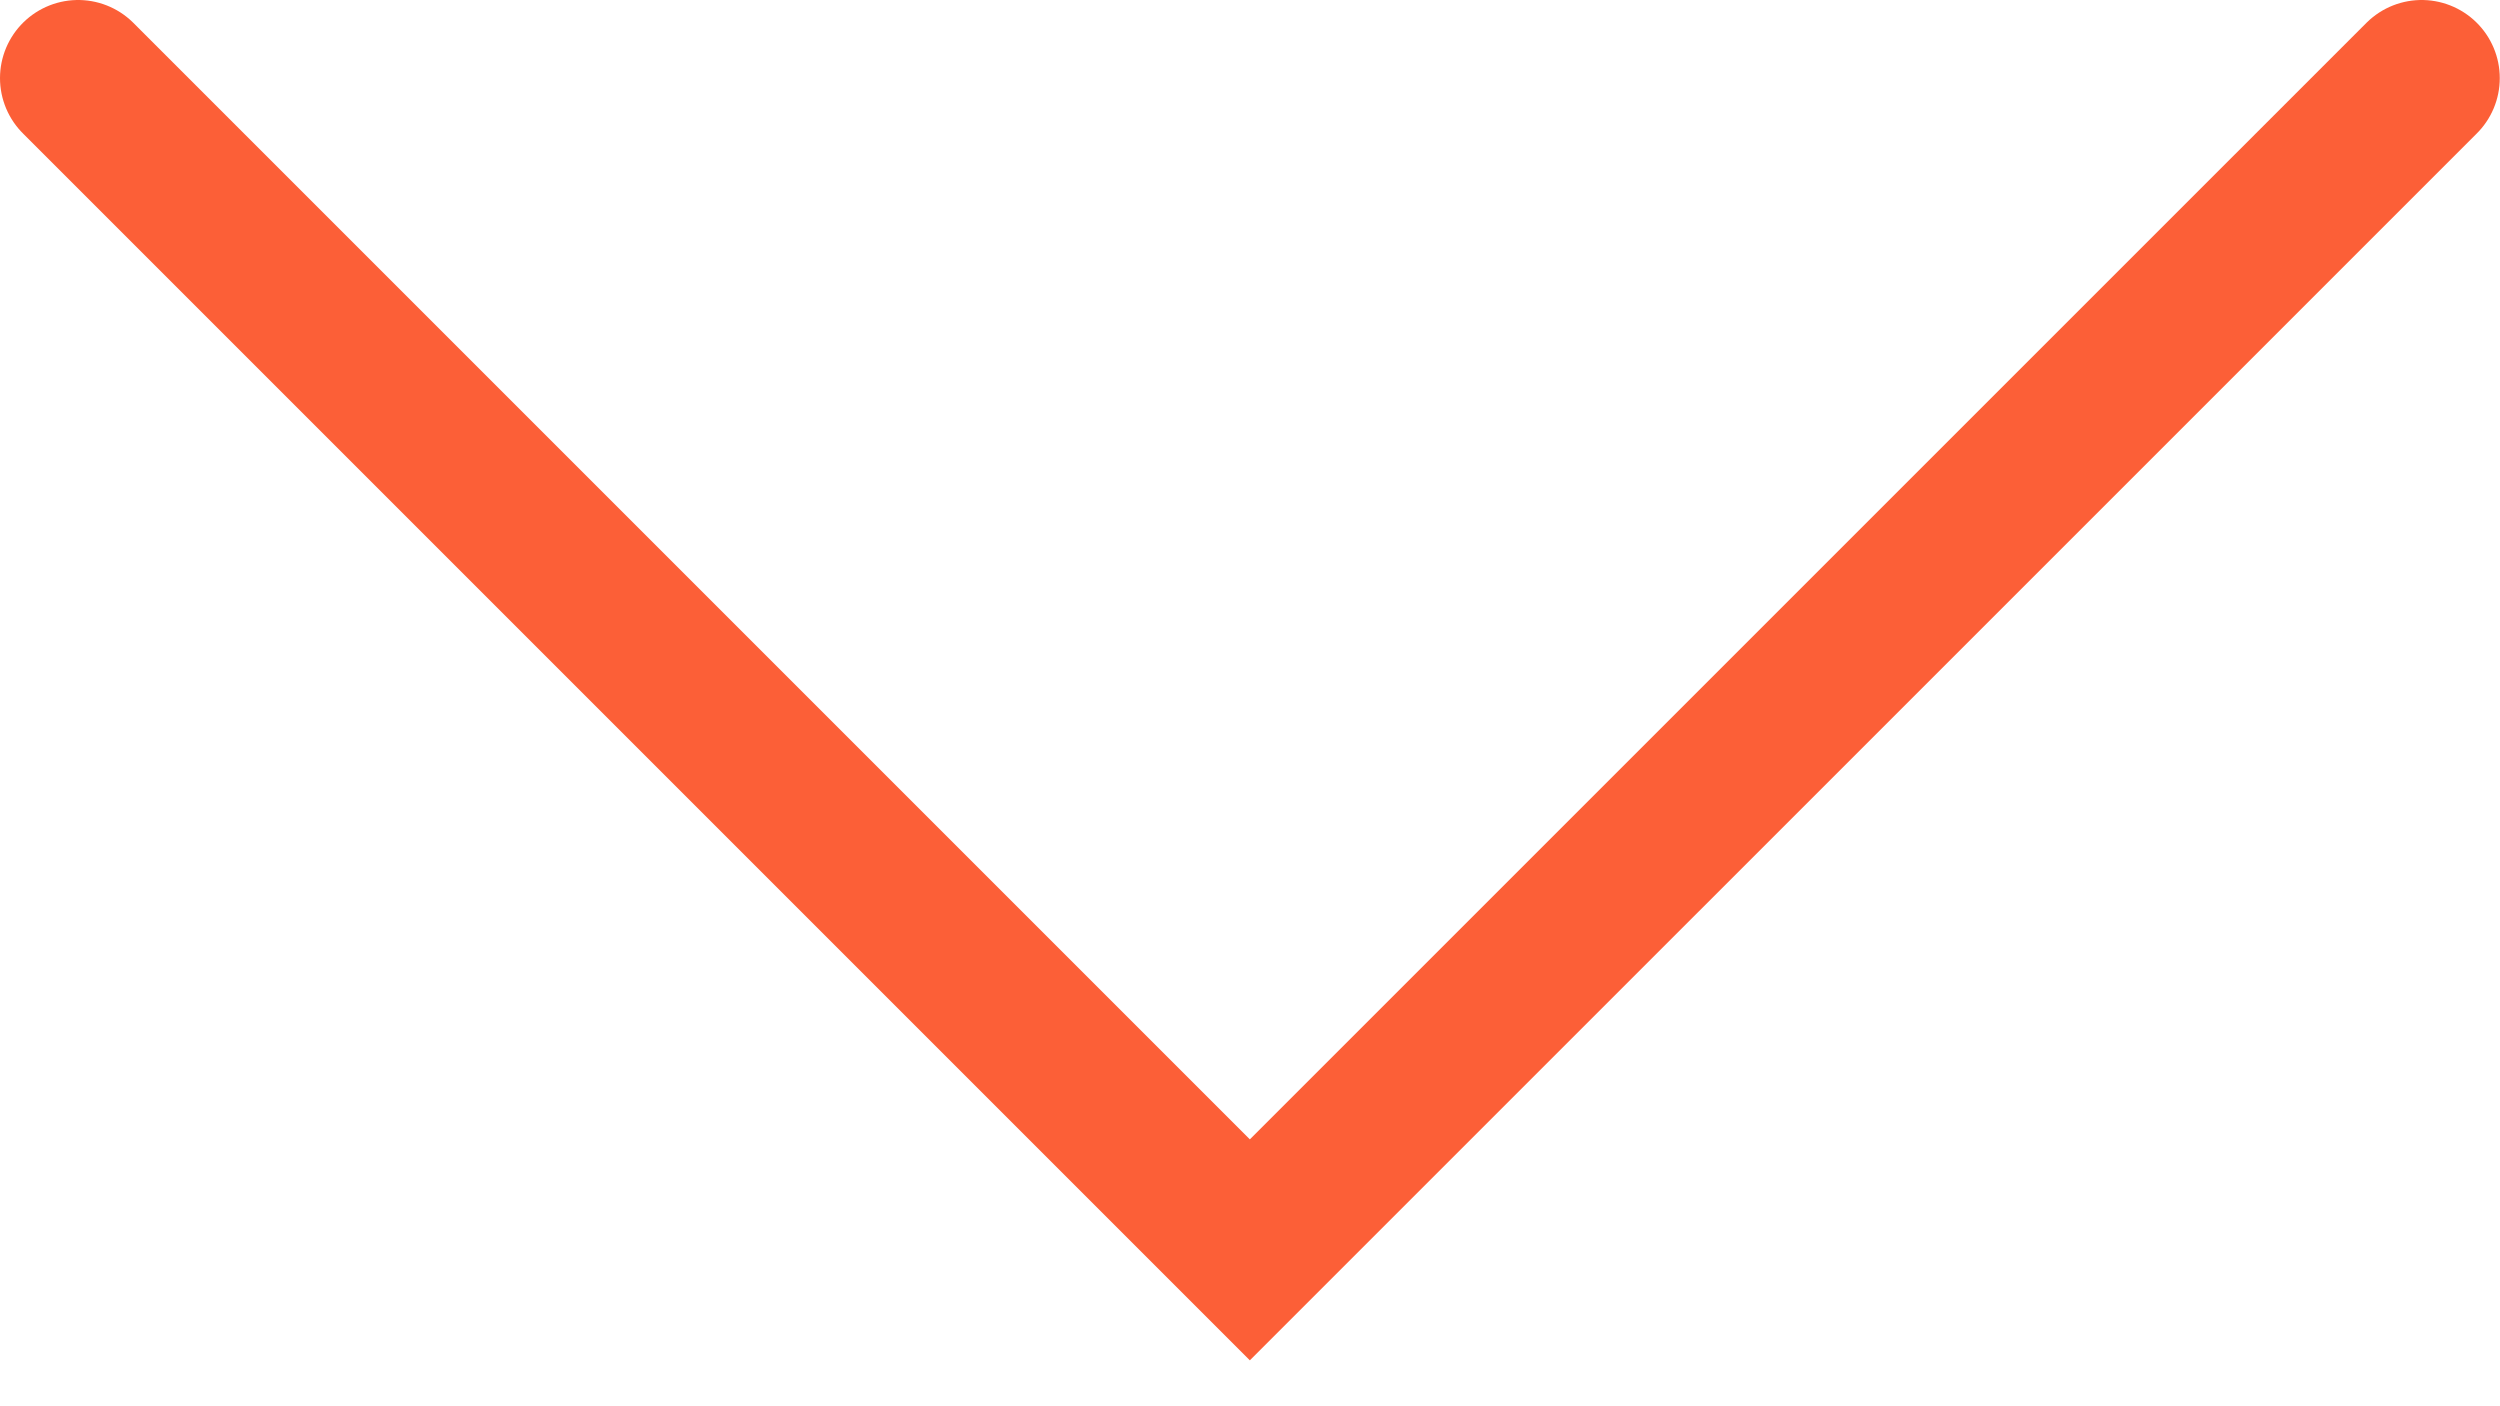 <?xml version="1.0" encoding="UTF-8"?> <svg xmlns="http://www.w3.org/2000/svg" width="32" height="18" viewBox="0 0 32 18" fill="none"> <path d="M30.997 1L15.998 15.998L1 1" stroke="#FC5F37" stroke-width="2" stroke-linecap="round"></path> </svg> 